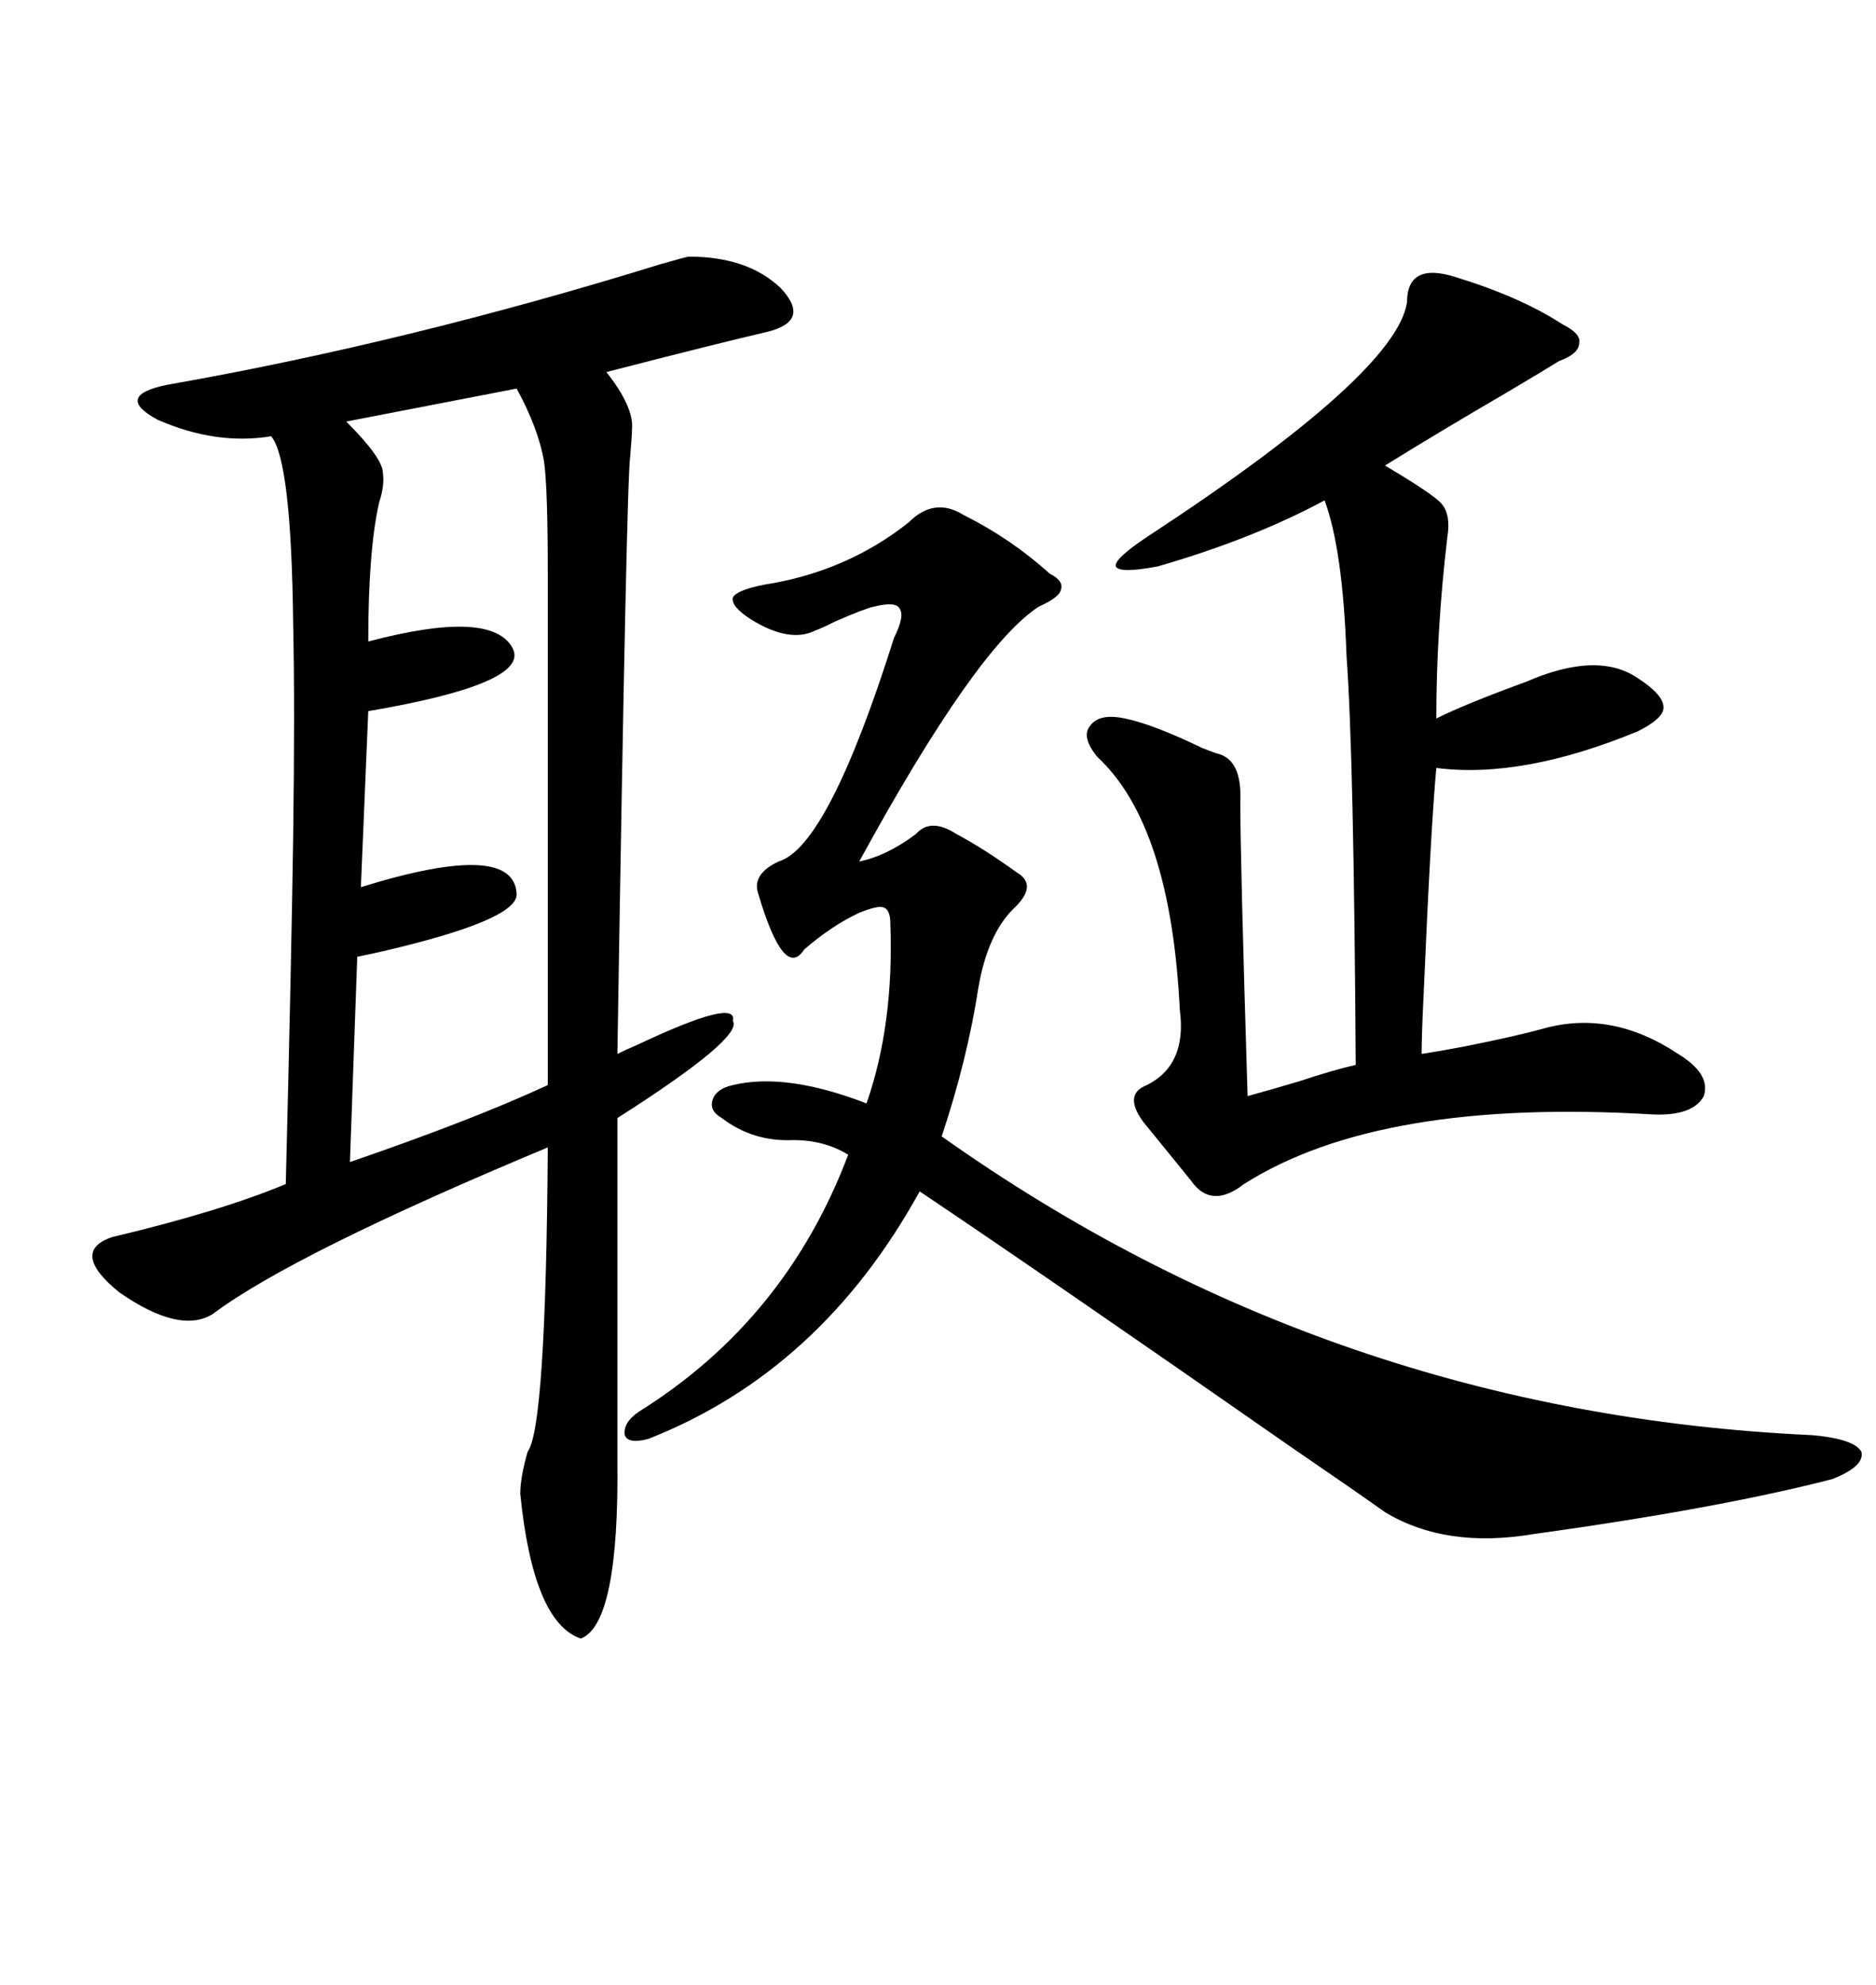 <svg xmlns="http://www.w3.org/2000/svg" xmlns:xlink="http://www.w3.org/1999/xlink" width="300" height="317.285"><path d="M110.16 41.02L110.16 41.02Q119.53 41.02 124.80 46.00L124.80 46.00Q129.79 51.27 122.75 53.03L122.75 53.03Q115.14 54.79 96.97 59.47L96.97 59.47Q101.37 65.04 101.07 68.55L101.07 68.55Q101.07 69.43 100.78 72.95L100.78 72.95Q100.20 76.17 98.73 168.46L98.73 168.46Q99.90 167.87 101.95 166.99L101.95 166.99Q118.07 159.38 117.19 163.18L117.19 163.18Q118.95 165.82 98.73 178.71L98.73 178.71L98.73 233.50Q99.02 259.57 92.87 261.91L92.87 261.91Q85.25 259.28 83.20 238.77L83.20 238.77Q83.20 236.13 84.38 232.03L84.38 232.03Q87.30 228.22 87.60 183.40L87.60 183.40Q46.88 200.39 33.98 210.06L33.98 210.06Q28.71 213.28 19.04 206.54L19.04 206.54Q11.13 200.10 17.87 197.75L17.87 197.75Q35.16 193.65 45.70 189.26L45.70 189.26Q46.58 154.39 46.88 133.89L46.88 133.89Q47.17 112.79 46.88 99.61L46.88 99.61Q46.58 73.54 43.36 69.73L43.36 69.73Q34.57 71.19 25.20 67.09L25.20 67.09Q18.16 63.28 26.66 61.52L26.66 61.52Q65.04 54.79 105.76 42.19L105.76 42.19Q109.86 41.02 110.16 41.02ZM102.25 225.59L102.25 225.59Q125.68 210.94 135.64 184.57L135.64 184.57Q131.84 182.23 126.86 182.23L126.86 182.23Q120.41 182.52 115.43 178.71L115.43 178.71Q113.38 177.54 113.96 175.78L113.96 175.78Q114.55 174.02 117.19 173.44L117.19 173.44Q125.68 171.39 138.57 176.37L138.57 176.37Q142.97 163.77 142.38 147.66L142.38 147.66Q142.38 145.31 141.21 145.02L141.21 145.02Q140.33 144.73 137.40 145.90L137.40 145.90Q133.01 147.95 128.61 151.76L128.61 151.76Q125.39 156.74 121.29 142.97L121.29 142.97Q120.12 139.75 124.51 137.70L124.51 137.70Q132.42 135.35 142.97 101.95L142.97 101.95Q144.73 98.44 143.85 97.27L143.85 97.27Q143.26 96.09 139.75 96.97L139.75 96.97Q138.28 97.27 133.59 99.32L133.59 99.32Q131.25 100.49 130.37 100.78L130.37 100.78Q126.27 102.83 120.12 99.02L120.12 99.02Q116.89 96.97 117.19 95.51L117.19 95.51Q117.77 94.34 122.17 93.46L122.17 93.46Q135.35 91.41 145.31 83.50L145.31 83.50Q149.41 79.39 154.10 82.32L154.10 82.32Q161.72 86.13 167.87 91.70L167.87 91.70Q170.21 92.87 169.63 94.34L169.63 94.34Q169.34 95.51 166.11 96.97L166.11 96.97Q156.15 103.42 137.40 137.70L137.40 137.70Q141.80 136.82 146.48 133.30L146.48 133.30Q148.83 130.66 152.93 133.30L152.93 133.30Q157.32 135.64 162.60 139.45L162.60 139.45Q166.11 141.50 162.01 145.31L162.01 145.31Q157.91 149.41 156.45 157.91L156.45 157.91Q154.69 169.34 150.59 181.64L150.59 181.64Q212.99 225.88 289.75 229.39L289.75 229.39Q296.48 229.98 297.66 232.03L297.66 232.03Q298.24 234.38 292.97 236.43L292.97 236.43Q274.80 241.11 245.21 245.21L245.21 245.21Q231.15 247.56 221.48 241.70L221.48 241.70Q217.38 238.77 206.25 231.15L206.25 231.15Q167.58 204.20 147.07 190.43L147.07 190.43Q131.25 219.14 103.71 229.98L103.71 229.98Q100.49 230.86 99.90 229.39L99.90 229.39Q99.61 227.34 102.25 225.59ZM232.62 44.24L232.62 44.24Q243.16 47.46 249.90 51.86L249.90 51.86Q252.83 53.32 252.54 54.79L252.54 54.79Q252.54 56.54 249.32 57.71L249.32 57.71Q246.97 59.18 240.53 62.99L240.53 62.99Q229.98 69.14 221.48 74.41L221.48 74.41Q229.39 79.10 230.57 80.57L230.57 80.57Q232.03 82.32 231.45 85.84L231.45 85.84Q229.69 100.78 229.69 114.84L229.69 114.84Q234.38 112.50 244.04 108.98L244.04 108.98Q255.47 104.00 261.91 108.40L261.91 108.40Q266.02 111.04 266.02 113.09L266.02 113.09Q266.02 114.84 261.91 116.89L261.91 116.89Q243.46 124.51 229.69 122.75L229.69 122.75Q228.81 132.13 227.64 159.38L227.64 159.38Q227.34 165.53 227.34 168.46L227.34 168.46Q229.39 168.16 234.08 167.29L234.08 167.29Q242.87 165.53 246.97 164.36L246.97 164.36Q257.81 161.43 268.36 168.46L268.36 168.46Q273.63 171.68 272.46 175.20L272.46 175.20Q270.70 178.42 264.26 178.13L264.26 178.13Q220.61 175.49 198.93 189.26L198.93 189.26Q193.65 193.36 190.43 188.67L190.43 188.67Q185.45 182.52 182.81 179.30L182.81 179.30Q179.59 174.90 183.40 173.44L183.40 173.44Q189.84 170.21 188.67 161.43L188.67 161.43Q187.21 131.84 175.49 121.00L175.49 121.00Q172.85 117.77 174.32 116.02L174.32 116.02Q175.78 113.96 179.88 114.84L179.88 114.84Q184.28 115.72 192.19 119.53L192.19 119.53Q193.65 120.12 194.53 120.41L194.53 120.41Q198.63 121.29 198.34 128.03L198.34 128.03Q198.34 137.40 199.51 175.20L199.51 175.20Q202.73 174.32 207.71 172.85L207.71 172.85Q212.99 171.09 216.80 170.21L216.80 170.21Q216.50 120.70 215.33 104.88L215.33 104.88Q214.75 87.89 211.82 79.98L211.82 79.98Q200.39 86.13 185.16 90.53L185.16 90.53Q179.00 91.70 178.42 90.53L178.42 90.53Q178.13 89.36 183.40 85.84L183.40 85.84Q223.24 59.77 225 48.34L225 48.34Q225 41.89 232.62 44.24ZM82.62 62.11L82.62 62.11L55.37 67.38Q61.23 73.24 61.23 75.59L61.23 75.59Q61.52 77.64 60.64 80.27L60.64 80.27Q58.89 87.89 58.89 102.54L58.89 102.54Q78.81 97.27 82.03 103.71L82.03 103.71Q84.67 109.28 58.89 113.67L58.89 113.67L57.71 141.80Q82.32 134.18 82.62 142.97L82.62 142.97Q82.62 147.07 61.23 152.05L61.23 152.05Q58.59 152.64 57.13 152.93L57.13 152.93L55.96 185.74Q75.59 179.00 87.60 173.44L87.60 173.44L87.60 92.29Q87.60 77.93 87.01 73.83L87.01 73.83Q86.13 68.55 82.62 62.11Z"/></svg>